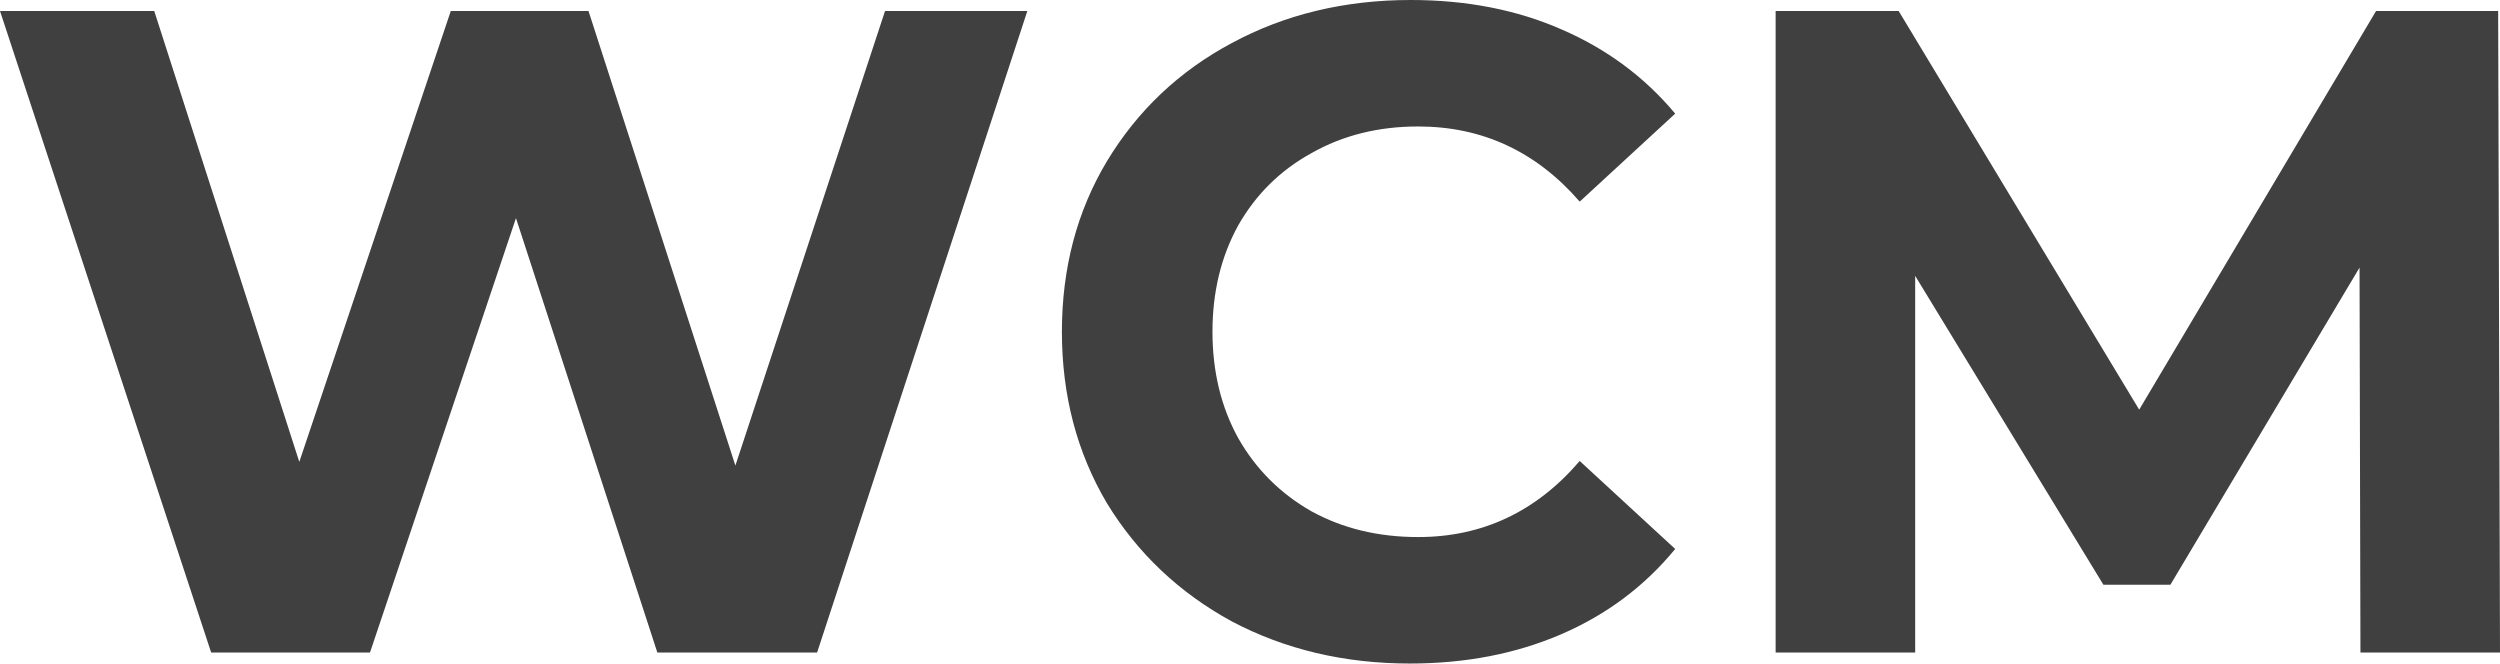 <svg width="584" height="155" viewBox="0 0 584 155" fill="none" xmlns="http://www.w3.org/2000/svg">
<path d="M239.987 2.569L190.874 152.431H153.557L120.53 50.953L86.43 152.431H49.327L0 2.569H36.03L69.916 107.901L105.303 2.569H137.472L171.787 108.757L206.745 2.569H239.987Z" fill="#404040"/>
<path d="M329.344 155C314.045 155 300.177 151.717 287.737 145.152C275.441 138.444 265.719 129.238 258.57 117.535C251.564 105.688 248.061 92.344 248.061 77.5C248.061 62.657 251.564 49.383 258.57 37.68C265.719 25.833 275.441 16.628 287.737 10.062C300.177 3.354 314.117 0 329.558 0C342.569 0 354.293 2.284 364.731 6.851C375.311 11.418 384.176 17.983 391.324 26.547L369.02 47.099C358.869 35.396 346.287 29.544 331.274 29.544C321.981 29.544 313.688 31.614 306.396 35.753C299.104 39.749 293.385 45.387 289.239 52.666C285.235 59.945 283.234 68.223 283.234 77.5C283.234 86.777 285.235 95.055 289.239 102.334C293.385 109.613 299.104 115.322 306.396 119.461C313.688 123.458 321.981 125.456 331.274 125.456C346.287 125.456 358.869 119.533 369.02 107.686L391.324 128.239C384.176 136.945 375.311 143.582 364.731 148.149C354.15 152.716 342.355 155 329.344 155Z" fill="#404040"/>
<path d="M551.401 152.431L551.187 62.514L507.007 136.588H491.351L447.385 64.441V152.431H414.787V2.569H443.525L499.715 95.698L555.047 2.569H583.571L584 152.431H551.401Z" fill="#404040"/>
</svg>
